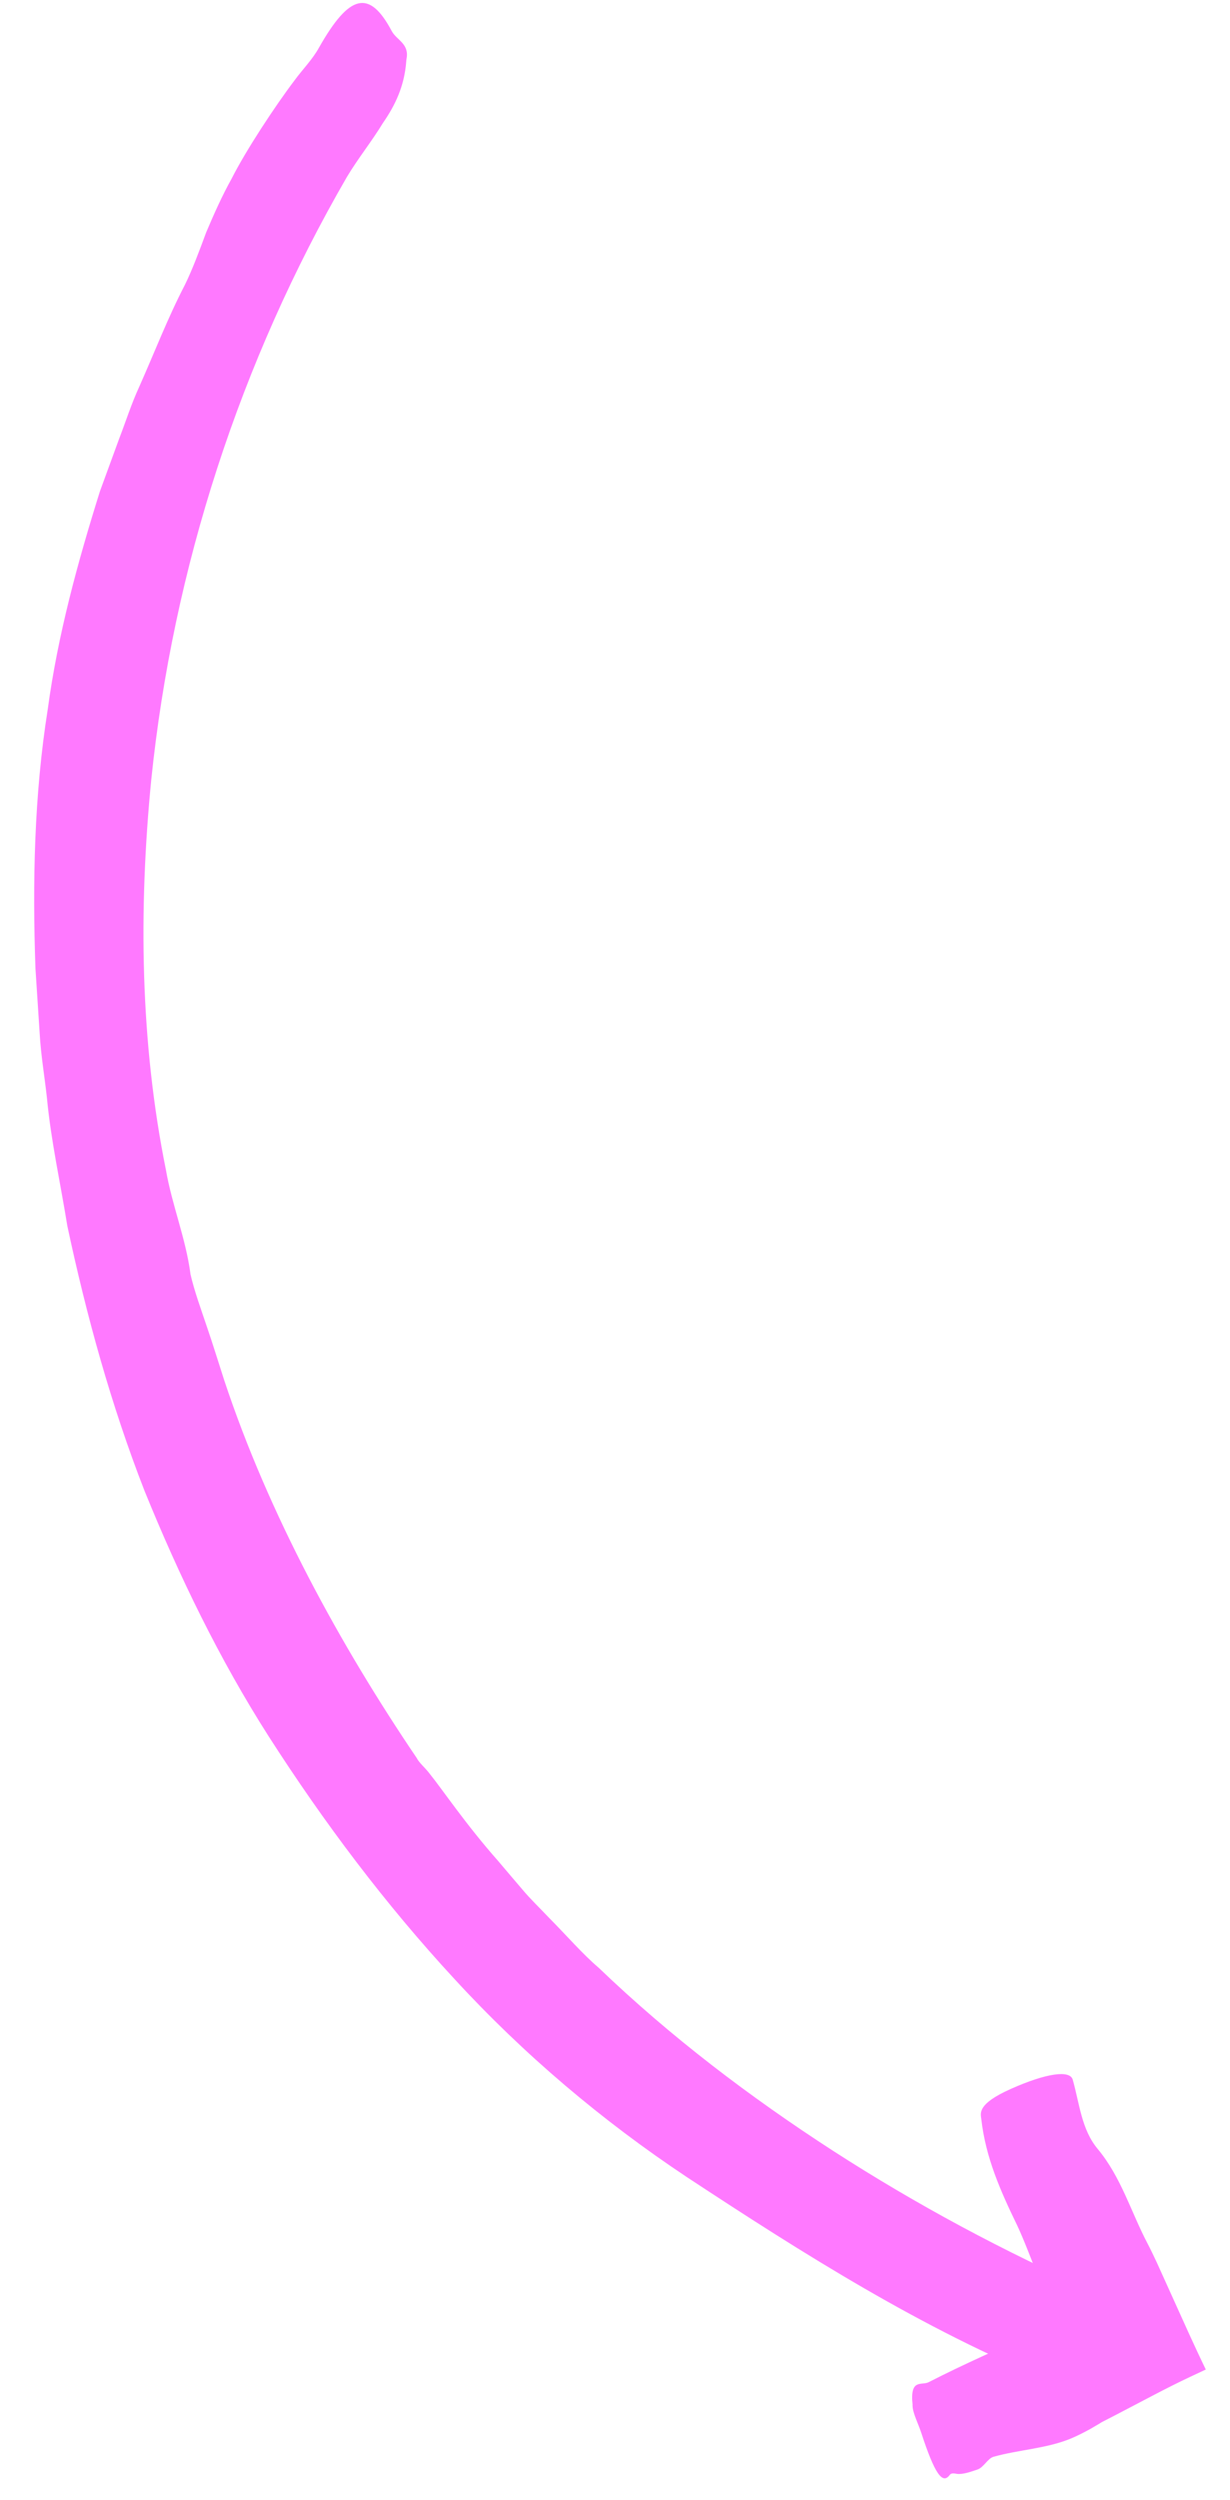 <svg width="31" height="63" viewBox="0 0 31 63" fill="none" xmlns="http://www.w3.org/2000/svg">
<path d="M10.835 44.708C11.135 45.077 11.739 45.978 12.556 46.901C12.752 47.134 12.961 47.378 13.169 47.622C13.373 47.866 13.609 48.089 13.827 48.321C14.276 48.773 14.679 49.242 15.09 49.592C16.897 51.327 18.898 52.847 20.995 54.204C23.097 55.561 25.304 56.744 27.602 57.759C28.33 58.049 29.591 58.477 29.301 59.373C29.004 60.302 27.924 60.554 26.544 60.039C23.244 58.7 20.242 56.796 17.316 54.87C15.179 53.45 13.198 51.773 11.459 49.88C9.711 47.99 8.161 45.926 6.772 43.76C5.527 41.809 4.514 39.717 3.641 37.568C2.799 35.406 2.18 33.163 1.697 30.895C1.524 29.819 1.285 28.753 1.183 27.669C1.124 27.128 1.03 26.588 1 26.042L0.894 24.411C0.817 22.234 0.861 20.035 1.204 17.872C1.457 16 1.957 14.173 2.519 12.381L3.003 11.057C3.172 10.619 3.313 10.172 3.511 9.743C3.893 8.885 4.228 8.01 4.661 7.177C4.855 6.78 5.023 6.325 5.197 5.855C5.391 5.397 5.599 4.931 5.837 4.504C6.199 3.786 6.939 2.665 7.42 2.03C7.622 1.752 7.878 1.497 8.04 1.2C8.808 -0.158 9.312 -0.275 9.874 0.785C10.001 1.017 10.319 1.099 10.246 1.483C10.243 1.502 10.239 1.533 10.239 1.546C10.193 2.174 9.958 2.656 9.652 3.099C9.372 3.56 9.027 3.987 8.745 4.457C6.055 9.103 4.359 14.323 3.811 19.665C3.49 22.938 3.533 26.272 4.182 29.484C4.335 30.371 4.682 31.207 4.801 32.108L4.796 32.092C4.901 32.551 5.068 32.997 5.217 33.444C5.37 33.889 5.507 34.339 5.652 34.787C6.775 38.175 8.58 41.465 10.503 44.305C10.565 44.43 10.715 44.547 10.835 44.708Z" fill="#FF79FF"/>
<path d="M26.096 57.198C26.028 57.036 25.806 56.441 25.632 56.075C25.224 55.235 24.841 54.379 24.732 53.406C24.715 53.255 24.619 53.027 25.479 52.643C26.374 52.245 26.965 52.163 27.036 52.411C27.206 53.007 27.255 53.664 27.663 54.154C28.257 54.867 28.502 55.741 28.919 56.535C29.004 56.697 29.081 56.861 29.158 57.025L29.557 57.907C29.829 58.509 30.095 59.108 30.39 59.716L30.008 59.895C29.401 60.18 28.817 60.499 28.172 60.834L27.931 60.959C27.856 60.998 27.745 61.051 27.725 61.07L27.48 61.214C27.315 61.304 27.146 61.391 26.971 61.463C26.366 61.709 25.673 61.738 25.04 61.915C24.892 61.957 24.789 62.19 24.626 62.24C24.491 62.283 24.277 62.366 24.12 62.346C24.052 62.335 23.977 62.317 23.937 62.372C23.753 62.624 23.555 62.339 23.219 61.313C23.146 61.087 23.003 60.812 23 60.636C22.997 60.628 22.998 60.615 23 60.605C22.928 59.929 23.227 60.129 23.408 60.034C24.295 59.578 25.208 59.183 26.11 58.765L26.529 58.581L26.699 58.506L26.74 58.486C26.788 58.455 26.833 58.416 26.804 58.359C26.792 58.333 26.684 58.273 26.698 58.277C26.698 58.277 26.707 58.279 26.73 58.281C26.682 58.251 26.603 58.231 26.603 58.231C26.603 58.231 26.596 58.224 26.592 58.225L26.583 58.223L26.579 58.224C26.58 58.228 26.579 58.224 26.567 58.198C26.42 57.894 26.284 57.586 26.192 57.279C26.166 57.247 26.11 57.233 26.096 57.198Z" fill="#FF79FF"/>
</svg>